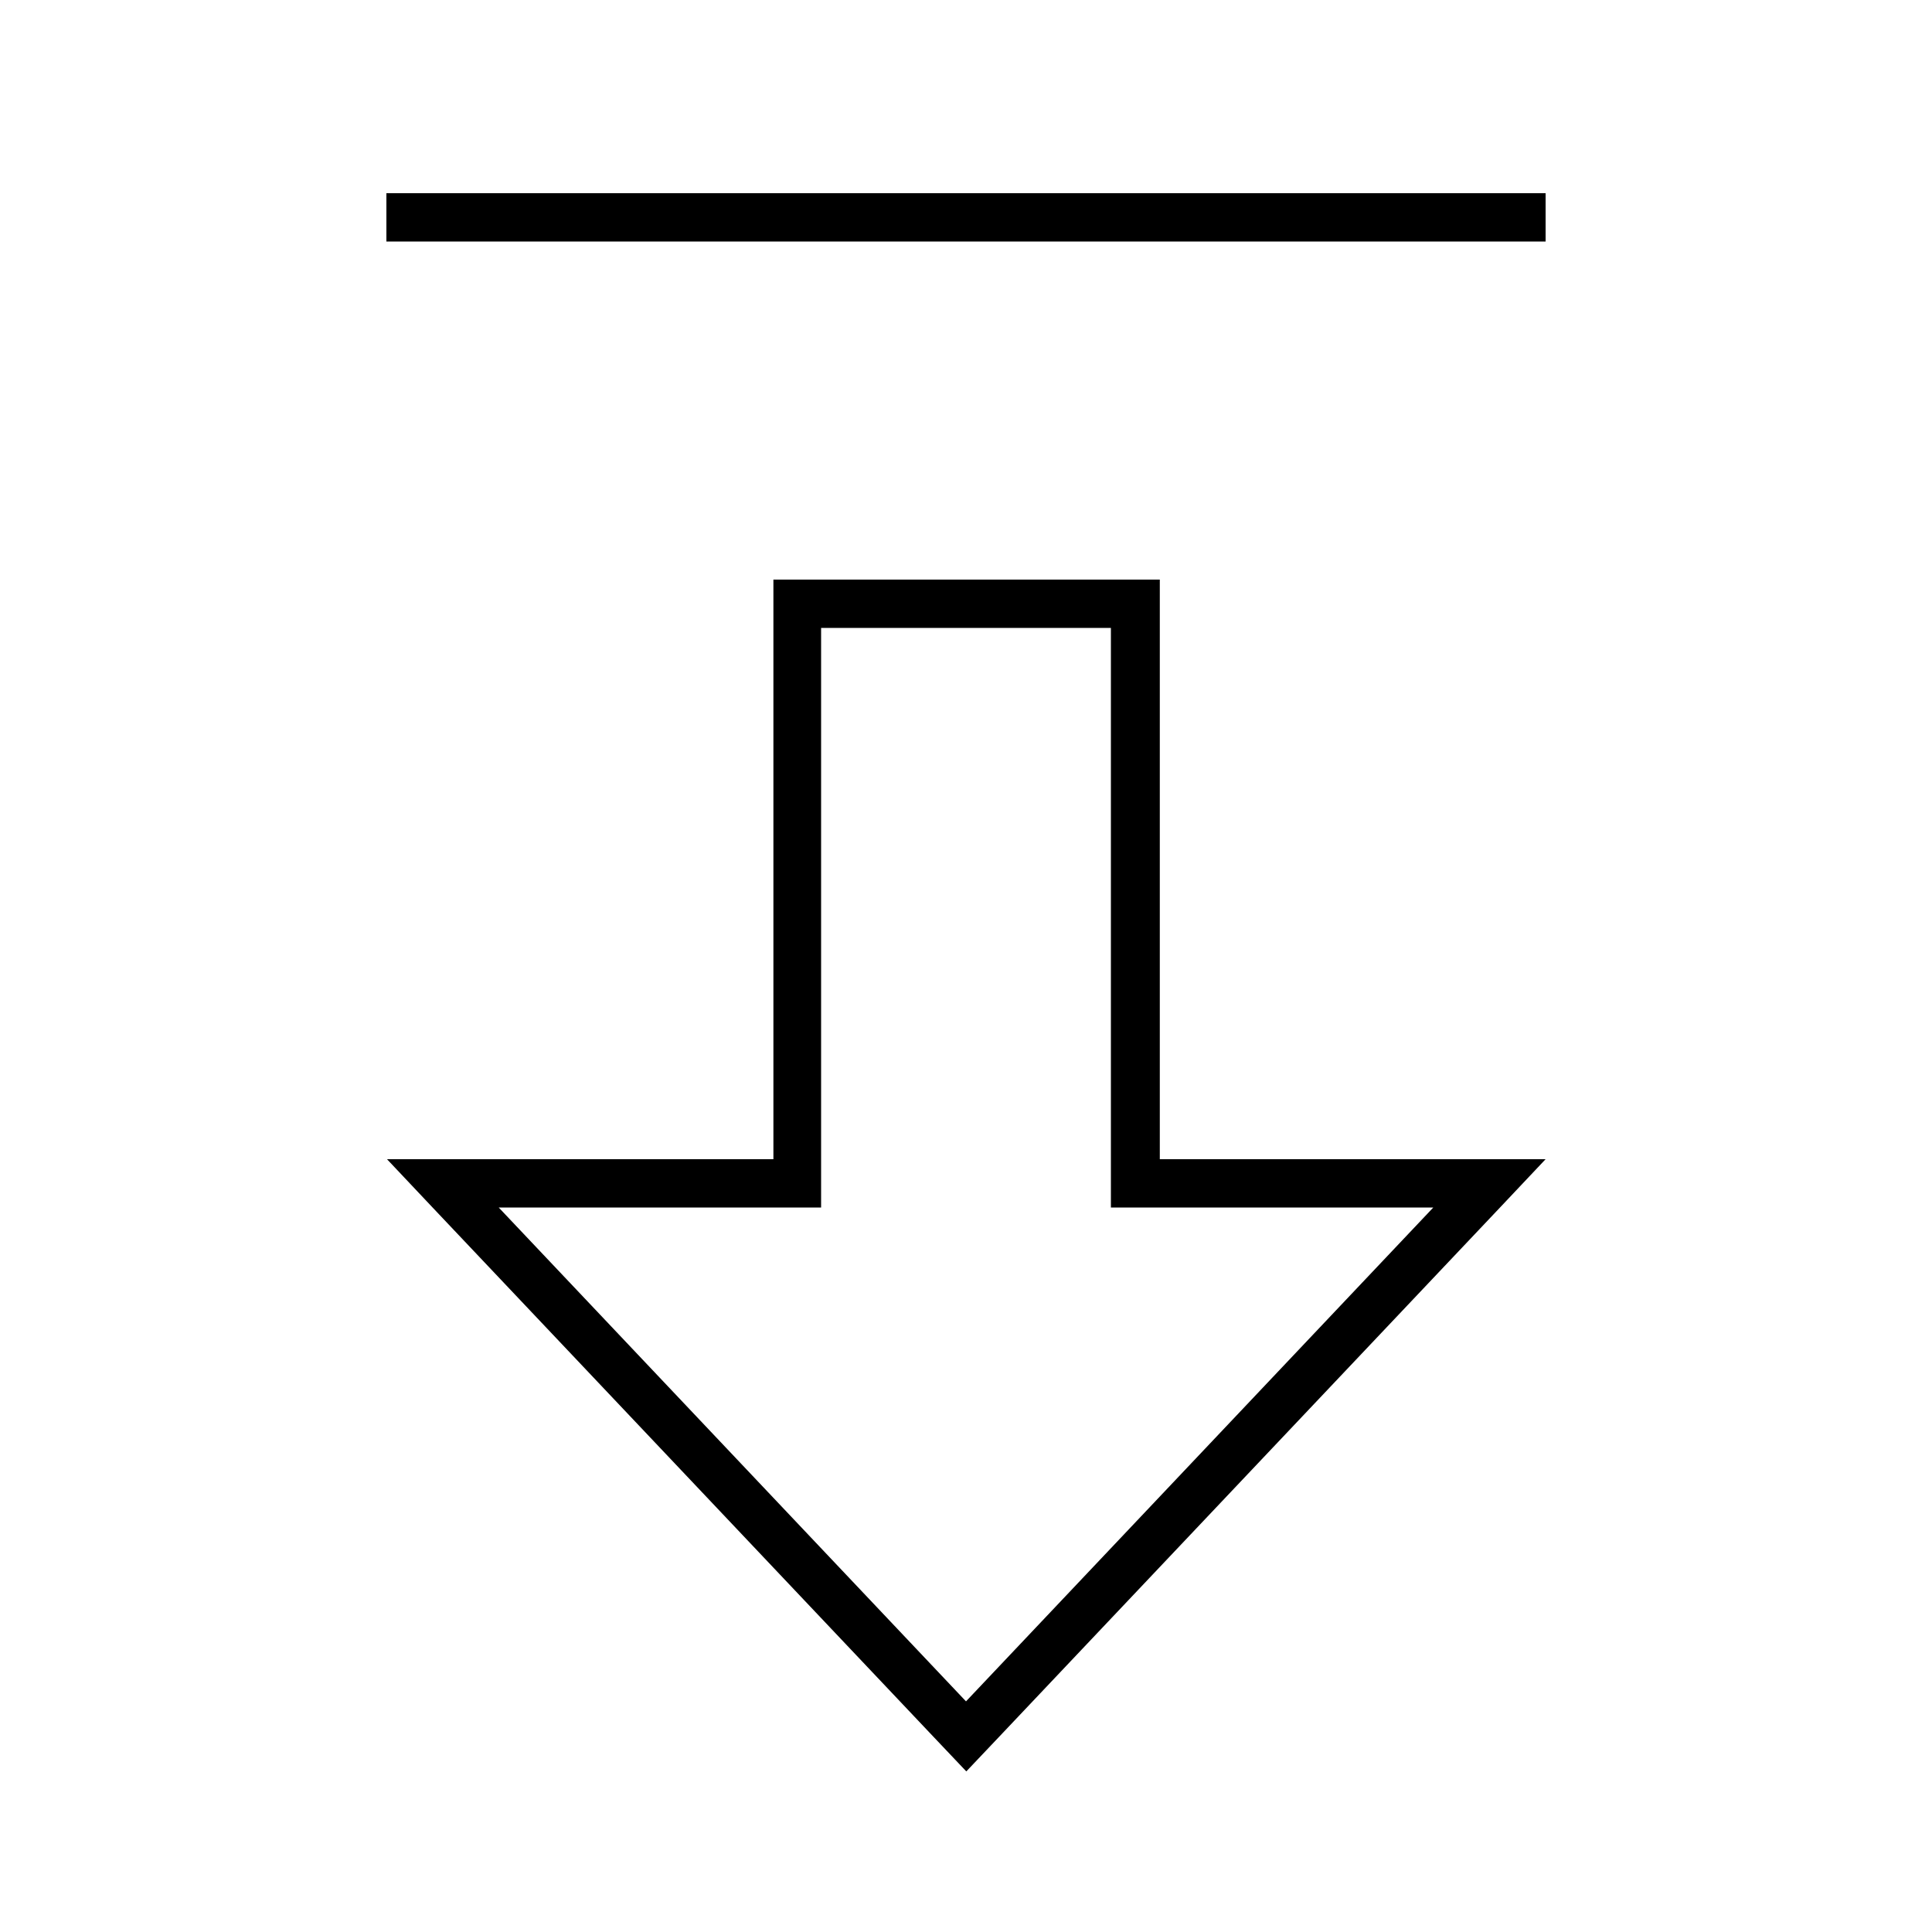 <svg xmlns="http://www.w3.org/2000/svg" viewBox="0 0 640 640"><!--! Font Awesome Pro 7.1.0 by @fontawesome - https://fontawesome.com License - https://fontawesome.com/license (Commercial License) Copyright 2025 Fonticons, Inc. --><path fill="currentColor" d="M384 384L512 384L496.9 400L331.1 575.2L320.1 586.8L309.1 575.2L143.3 400L128.2 384L256.2 384L256.2 320L256.2 320L256.2 192L384.2 192L384.2 384zM368 320L368 208L272 208L272 320L272 320L272 400L165.2 400L320 563.6L474.8 400L368 400L368 320zM512 80L128 80L128 64L512 64L512 80z"/></svg>